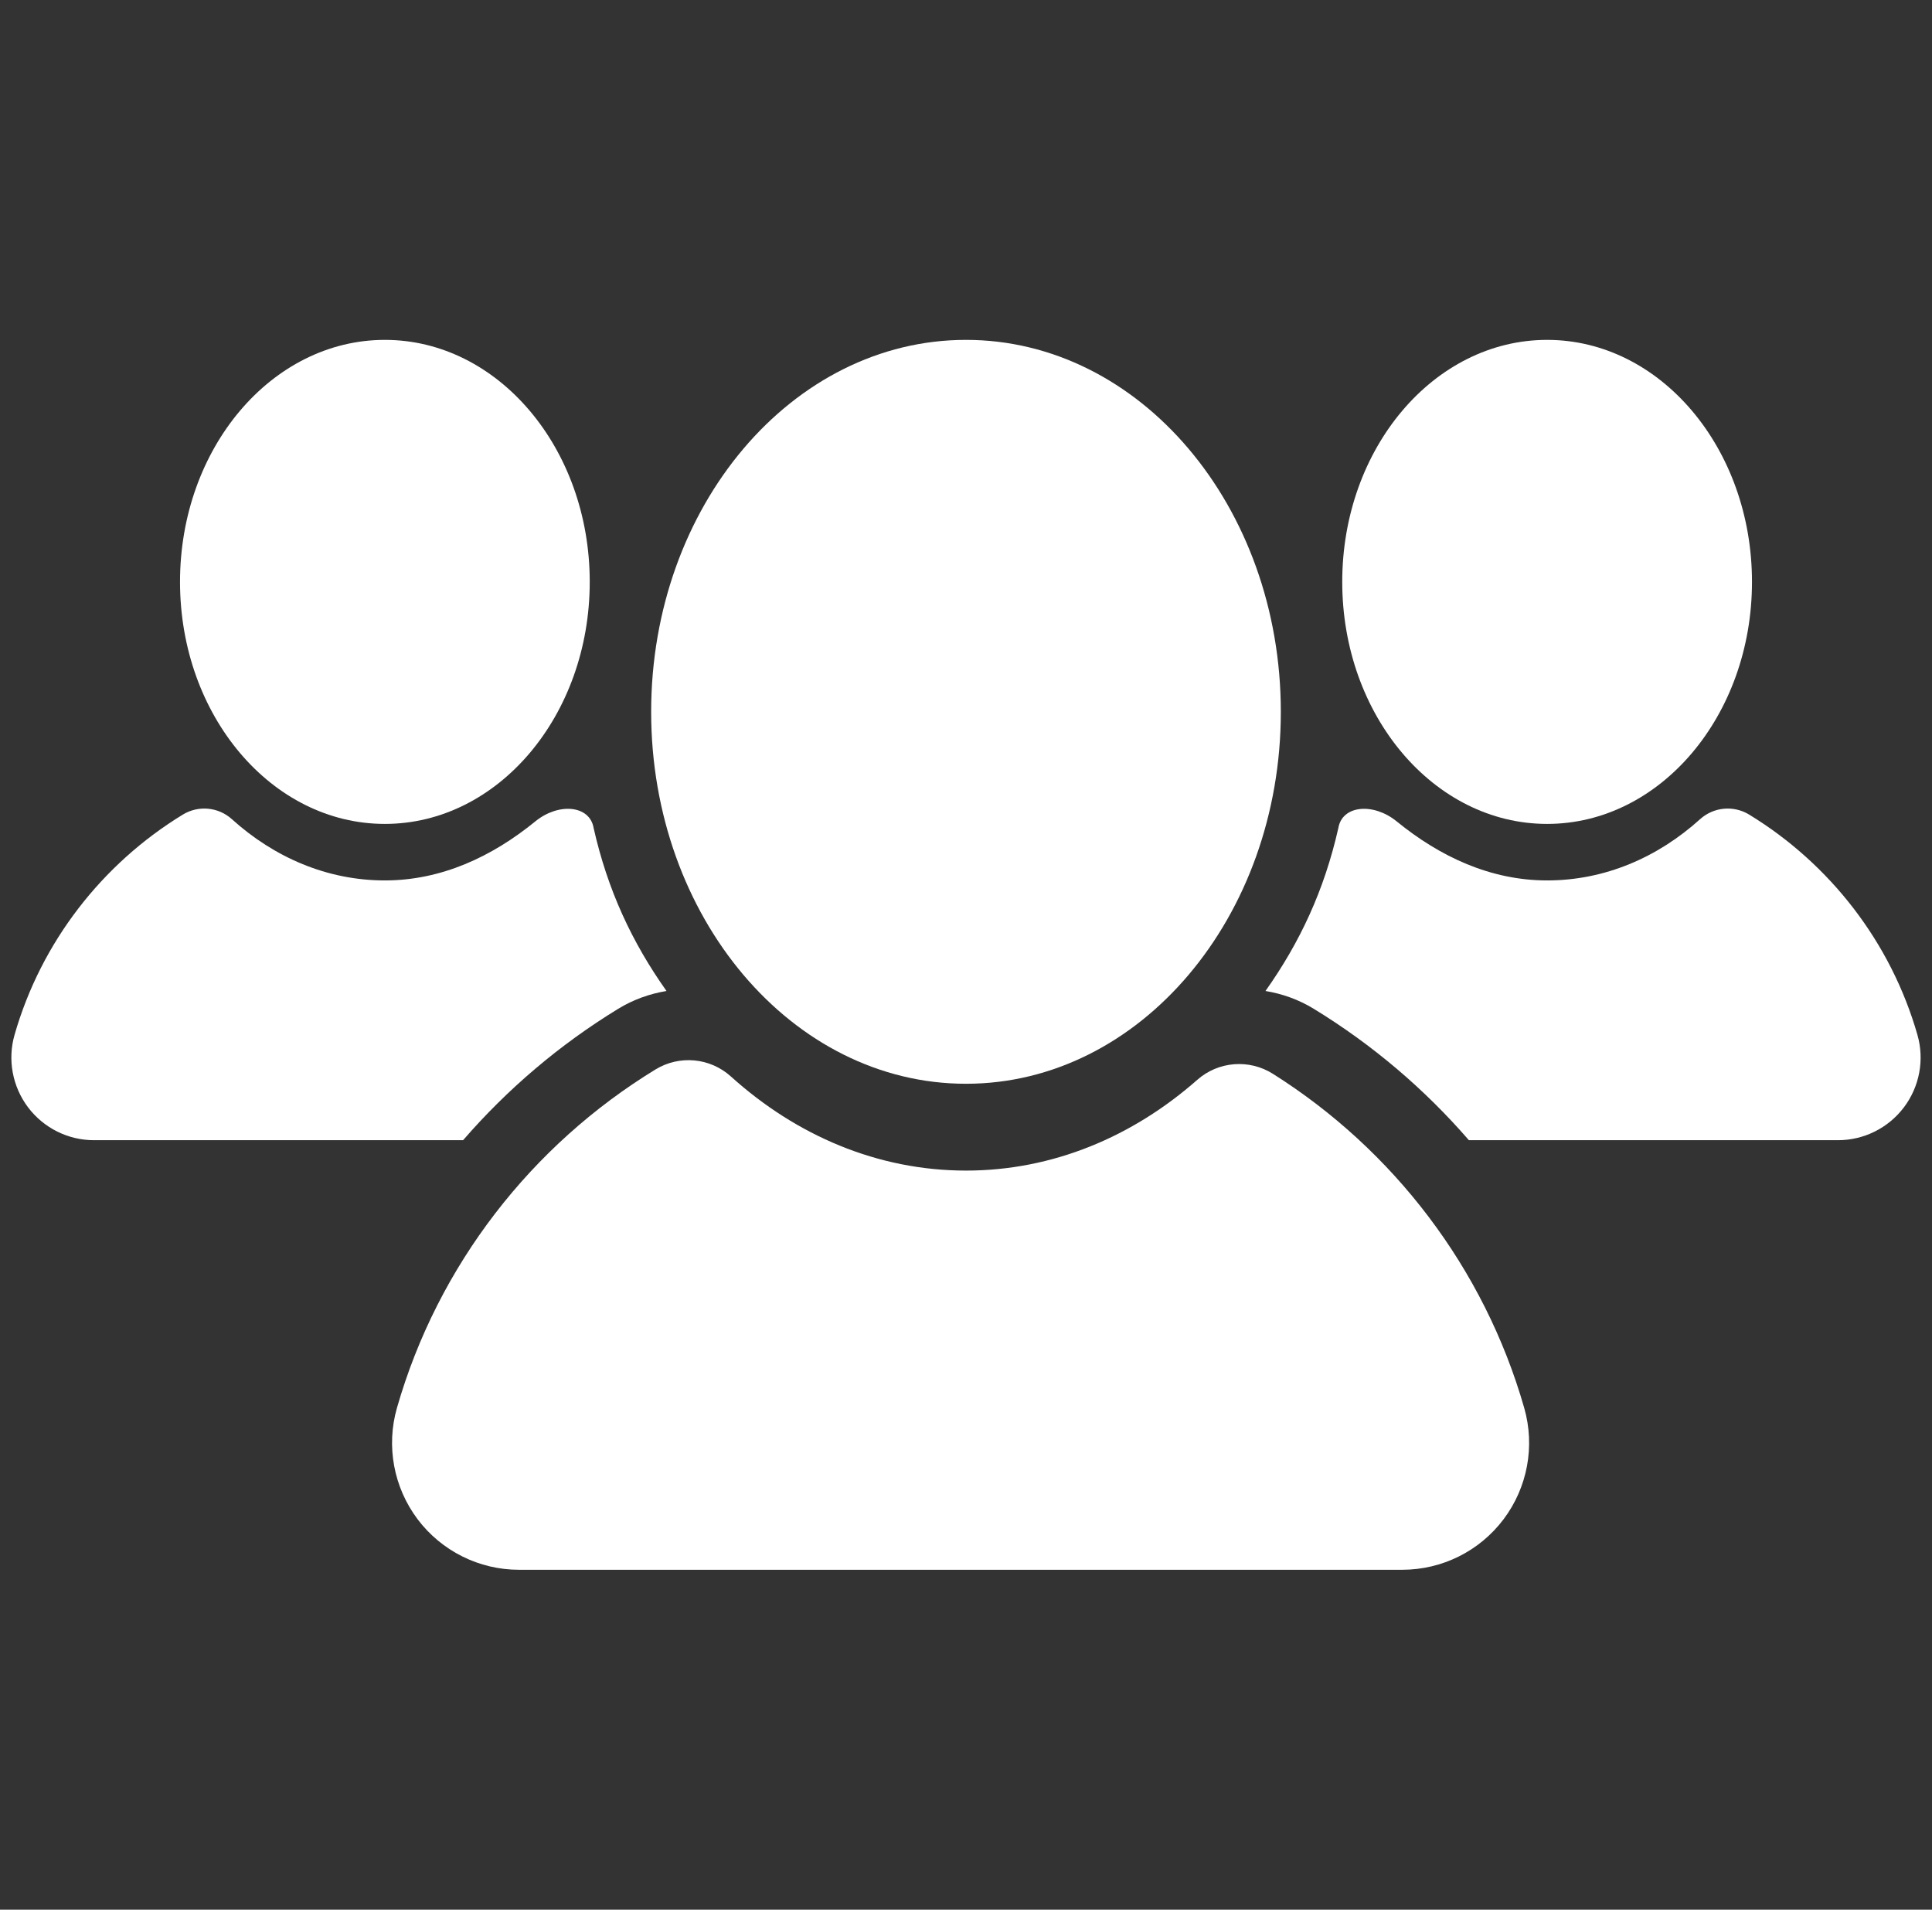 <svg width="85" height="84" viewBox="0 0 85 84" fill="none" xmlns="http://www.w3.org/2000/svg">
<rect x="0" y="0" width="85" height="84" fill="#333333" stroke="none"/>
<g clip-path="url(#clip0_482_1379)">
<g clip-path="url(#clip1_482_1379)">
<path d="M25.946 25.595C25.946 31.475 21.911 36.241 16.933 36.241C11.955 36.241 7.92 31.475 7.92 25.595C7.92 19.715 11.955 14.95 16.933 14.95C21.911 14.95 25.946 19.716 25.946 25.595Z" fill="white"/>
<path d="M27.206 44.369C27.857 43.972 28.577 43.713 29.323 43.59C27.809 41.453 26.736 39.161 26.116 36.417C25.946 35.415 24.573 35.297 23.553 36.129C21.644 37.685 19.416 38.727 16.932 38.727C14.399 38.727 12.07 37.719 10.202 36.033C9.606 35.494 8.727 35.413 8.042 35.832C4.495 37.998 1.811 41.436 0.64 45.519C0.326 46.614 0.547 47.795 1.233 48.706C1.92 49.616 2.994 50.153 4.133 50.153H20.374C22.318 47.91 24.612 45.953 27.206 44.369Z" fill="white"/>
<path d="M59.053 25.595C59.053 31.475 63.089 36.241 68.067 36.241C73.045 36.241 77.08 31.475 77.08 25.595C77.08 19.715 73.045 14.95 68.067 14.95C63.089 14.95 59.053 19.716 59.053 25.595Z" fill="white"/>
<path d="M57.792 44.369C57.142 43.972 56.422 43.713 55.676 43.59C57.19 41.453 58.263 39.161 58.883 36.417C59.053 35.415 60.426 35.297 61.447 36.129C63.355 37.685 65.583 38.727 68.067 38.727C70.6 38.727 72.929 37.719 74.797 36.033C75.394 35.494 76.272 35.413 76.958 35.832C80.504 37.998 83.188 41.436 84.359 45.519C84.673 46.614 84.453 47.795 83.766 48.706C83.079 49.616 82.006 50.153 80.866 50.153H64.625C62.681 47.91 60.387 45.953 57.792 44.369Z" fill="white"/>
<path d="M67.059 61.929C65.296 55.774 61.296 50.57 56.002 47.233C54.957 46.574 53.601 46.681 52.675 47.498C49.833 50 46.318 51.49 42.5 51.49C38.607 51.49 35.028 49.942 32.157 47.351C31.241 46.523 29.892 46.398 28.838 47.042C23.388 50.371 19.262 55.654 17.464 61.929C16.981 63.613 17.32 65.427 18.374 66.828C19.43 68.226 21.08 69.049 22.832 69.049H61.691C63.444 69.049 65.094 68.229 66.15 66.828C67.205 65.427 67.542 63.614 67.059 61.929Z" fill="white"/>
<path d="M56.351 31.31C56.351 40.345 50.149 47.671 42.5 47.671C34.85 47.671 28.648 40.345 28.648 31.31C28.648 22.273 34.85 14.95 42.5 14.95C50.15 14.95 56.351 22.273 56.351 31.31Z" fill="white"/>
</g>
</g>
<defs>
<clipPath id="clip0_482_1379">
<rect width="84" height="84" fill="white" transform="translate(0.5)"/>
</clipPath>
<clipPath id="clip1_482_1379">
<rect width="84" height="84" fill="white" transform="translate(0.5)"/>
</clipPath>
</defs>
</svg>

